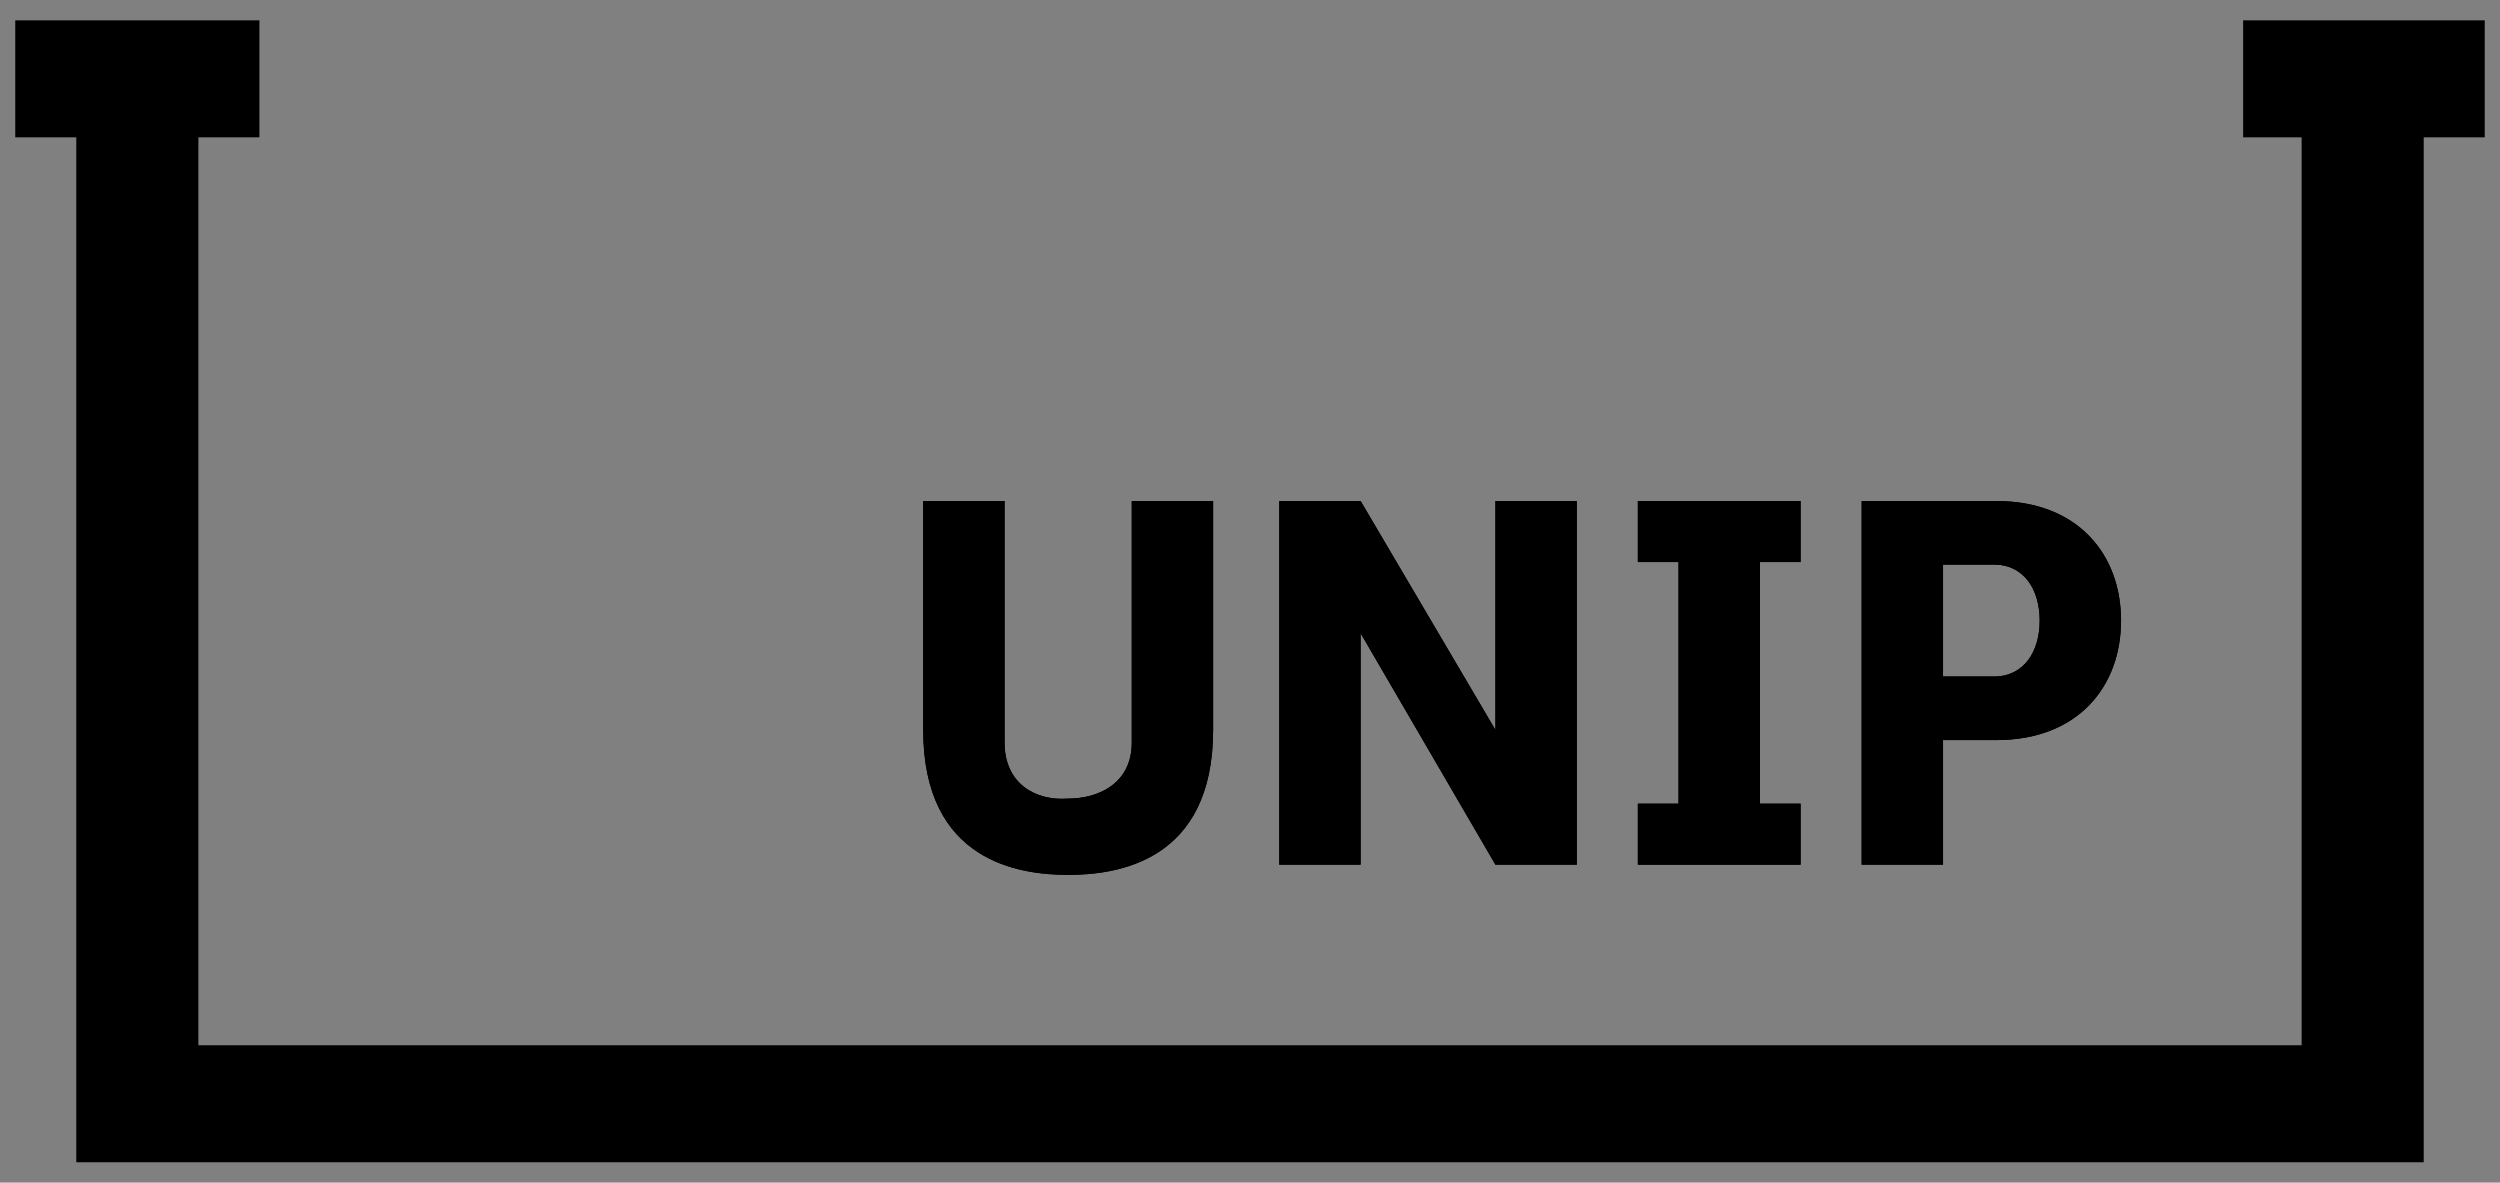 <?xml version="1.0" encoding="utf-8"?>
<!-- Generator: Adobe Illustrator 20.0.0, SVG Export Plug-In. SVG Version: 6.00 Build 0)  -->
<svg version="1.1" id="Layer_1" xmlns="http://www.w3.org/2000/svg" xmlns:xlink="http://www.w3.org/1999/xlink" x="0px" y="0px"
                     viewBox="0 0 98.3 46.5" style="enable-background:new 0 0 98.3 46.5;" xml:space="preserve">
                <rect x="0" y="0" width="98.3" height="46.5" fill="#808080" stroke="none"/>
                <style type="text/css">
                    .st0{fill:none;}
                    .st1{clip-path:url(#SVGID_4_);}
                    .st2{clip-path:url(#SVGID_5_);}
                    .st3{clip-path:url(#SVGID_6_);}
                    .st4{clip-path:url(#SVGID_10_);}
                    .st5{clip-path:url(#SVGID_11_);}
                    .st6{clip-path:url(#SVGID_12_);}
                    .st7{clip-path:url(#SVGID_16_);}
                    .st8{clip-path:url(#SVGID_17_);}
                    .st9{clip-path:url(#SVGID_18_);}
                    .st10{clip-path:url(#SVGID_22_);}
                    .st11{clip-path:url(#SVGID_23_);}
                    .st12{clip-path:url(#SVGID_24_);}
                    .st13{clip-path:url(#SVGID_27_);}
                    .st14{clip-path:url(#SVGID_28_);fill:#FFFFFF;}
                </style>
                <rect x="-13.6" y="-13.5" class="st0" width="125.6" height="73.5"/>
                <rect x="-13.6" y="-13.5" class="st0" width="125.6" height="73.5"/>
                <g>
                    <defs>
                        <rect id="SVGID_1_" x="-13.6" y="-13.5" width="125.6" height="73.5"/>
                    </defs>
                    <defs>
                        <path id="SVGID_2_" d="M76.4,26.6v-4.4h2c1.2,0,1.8,1,1.8,2.2c0,1.2-0.6,2.2-1.8,2.2H76.4L76.4,26.6z M73.2,19.7V34h3.2v-4.9h2.1
                            c3.2,0,4.9-2.1,4.9-4.7c0-2.6-1.7-4.7-4.9-4.7H73.2L73.2,19.7z"/>
                    </defs>
                    <defs>
                        <rect id="SVGID_3_" x="-13.6" y="-13.5" width="125.6" height="73.5"/>
                    </defs>
                    <clipPath id="SVGID_4_">
                        <use xlink:href="#SVGID_1_"  style="overflow:visible;"/>
                    </clipPath>
                    <clipPath id="SVGID_5_" class="st1">
                        <use xlink:href="#SVGID_2_"  style="overflow:visible;"/>
                    </clipPath>
                    <clipPath id="SVGID_6_" class="st2">
                        <use xlink:href="#SVGID_3_"  style="overflow:visible;"/>
                    </clipPath>
                    <rect x="73.1" y="19.6" class="st3" width="10.3" height="14.4"/>
                </g>
                <g>
                    <defs>
                        <rect id="SVGID_7_" x="-13.6" y="-13.5" width="125.6" height="73.5"/>
                    </defs>
                    <defs>
                        <polygon id="SVGID_8_" points="70.8,19.7 64.4,19.7 64.4,22.1 66,22.1 66,31.6 64.4,31.6 64.4,34 70.8,34 70.8,31.6 69.2,31.6
                            69.2,22.1 70.8,22.1 70.8,19.7 		"/>
                    </defs>
                    <defs>
                        <rect id="SVGID_9_" x="-13.6" y="-13.5" width="125.6" height="73.5"/>
                    </defs>
                    <clipPath id="SVGID_10_">
                        <use xlink:href="#SVGID_7_"  style="overflow:visible;"/>
                    </clipPath>
                    <clipPath id="SVGID_11_" class="st4">
                        <use xlink:href="#SVGID_8_"  style="overflow:visible;"/>
                    </clipPath>
                    <clipPath id="SVGID_12_" class="st5">
                        <use xlink:href="#SVGID_9_"  style="overflow:visible;"/>
                    </clipPath>
                    <rect x="64.4" y="19.6" class="st6" width="6.5" height="14.4"/>
                </g>
                <g>
                    <defs>
                        <rect id="SVGID_13_" x="-13.6" y="-13.5" width="125.6" height="73.5"/>
                    </defs>
                    <defs>
                        <polygon id="SVGID_14_" points="58.8,34 62,34 62,19.7 58.8,19.7 58.8,28.7 53.5,19.7 50.3,19.7 50.3,34 53.5,34 53.5,24.9
                            58.8,34 		"/>
                    </defs>
                    <defs>
                        <rect id="SVGID_15_" x="-13.6" y="-13.5" width="125.6" height="73.5"/>
                    </defs>
                    <clipPath id="SVGID_16_">
                        <use xlink:href="#SVGID_13_"  style="overflow:visible;"/>
                    </clipPath>
                    <clipPath id="SVGID_17_" class="st7">
                        <use xlink:href="#SVGID_14_"  style="overflow:visible;"/>
                    </clipPath>
                    <clipPath id="SVGID_18_" class="st8">
                        <use xlink:href="#SVGID_15_"  style="overflow:visible;"/>
                    </clipPath>
                    <rect x="50.3" y="19.6" class="st9" width="11.8" height="14.4"/>
                </g>
                <g>
                    <defs>
                        <rect id="SVGID_19_" x="-13.6" y="-13.5" width="125.6" height="73.5"/>
                    </defs>
                    <defs>
                        <path id="SVGID_20_" d="M39.5,29.2v-9.5h-3.2v9c0,5.2,3.8,5.7,5.7,5.7c1.9,0,5.7-0.5,5.7-5.7v-9h-3.2v9.5c0,1.6-1.3,2.2-2.5,2.2
                            C40.7,31.5,39.5,30.8,39.5,29.2L39.5,29.2z"/>
                    </defs>
                    <defs>
                        <rect id="SVGID_21_" x="-13.6" y="-13.5" width="125.6" height="73.5"/>
                    </defs>
                    <clipPath id="SVGID_22_">
                        <use xlink:href="#SVGID_19_"  style="overflow:visible;"/>
                    </clipPath>
                    <clipPath id="SVGID_23_" class="st10">
                        <use xlink:href="#SVGID_20_"  style="overflow:visible;"/>
                    </clipPath>
                    <clipPath id="SVGID_24_" class="st11">
                        <use xlink:href="#SVGID_21_"  style="overflow:visible;"/>
                    </clipPath>
                    <rect x="36.3" y="19.6" class="st12" width="11.5" height="14.8"/>
                </g>
                <g>
                    <defs>
                        <rect id="SVGID_25_" x="-13.6" y="-13.5" width="125.6" height="73.5"/>
                    </defs>
                    <defs>
                        <polygon id="SVGID_26_" points="88.2,0.8 88.2,5.4 90.5,5.4 90.5,41.1 7.8,41.1 7.8,5.4 10.2,5.4 10.2,0.8 0.6,0.8 0.6,5.4 3,5.4
                            3,45.7 95.3,45.7 95.3,5.4 97.7,5.4 97.7,0.8 88.2,0.8 		"/>
                    </defs>
                    <clipPath id="SVGID_27_">
                        <use xlink:href="#SVGID_25_"  style="overflow:visible;"/>
                    </clipPath>
                    <clipPath id="SVGID_28_" class="st13">
                        <use xlink:href="#SVGID_26_"  style="overflow:visible;"/>
                    </clipPath>
                    <rect x="0.6" y="0.7" class="st14" width="97.2" height="45.1"/>
                </g>
                </svg>